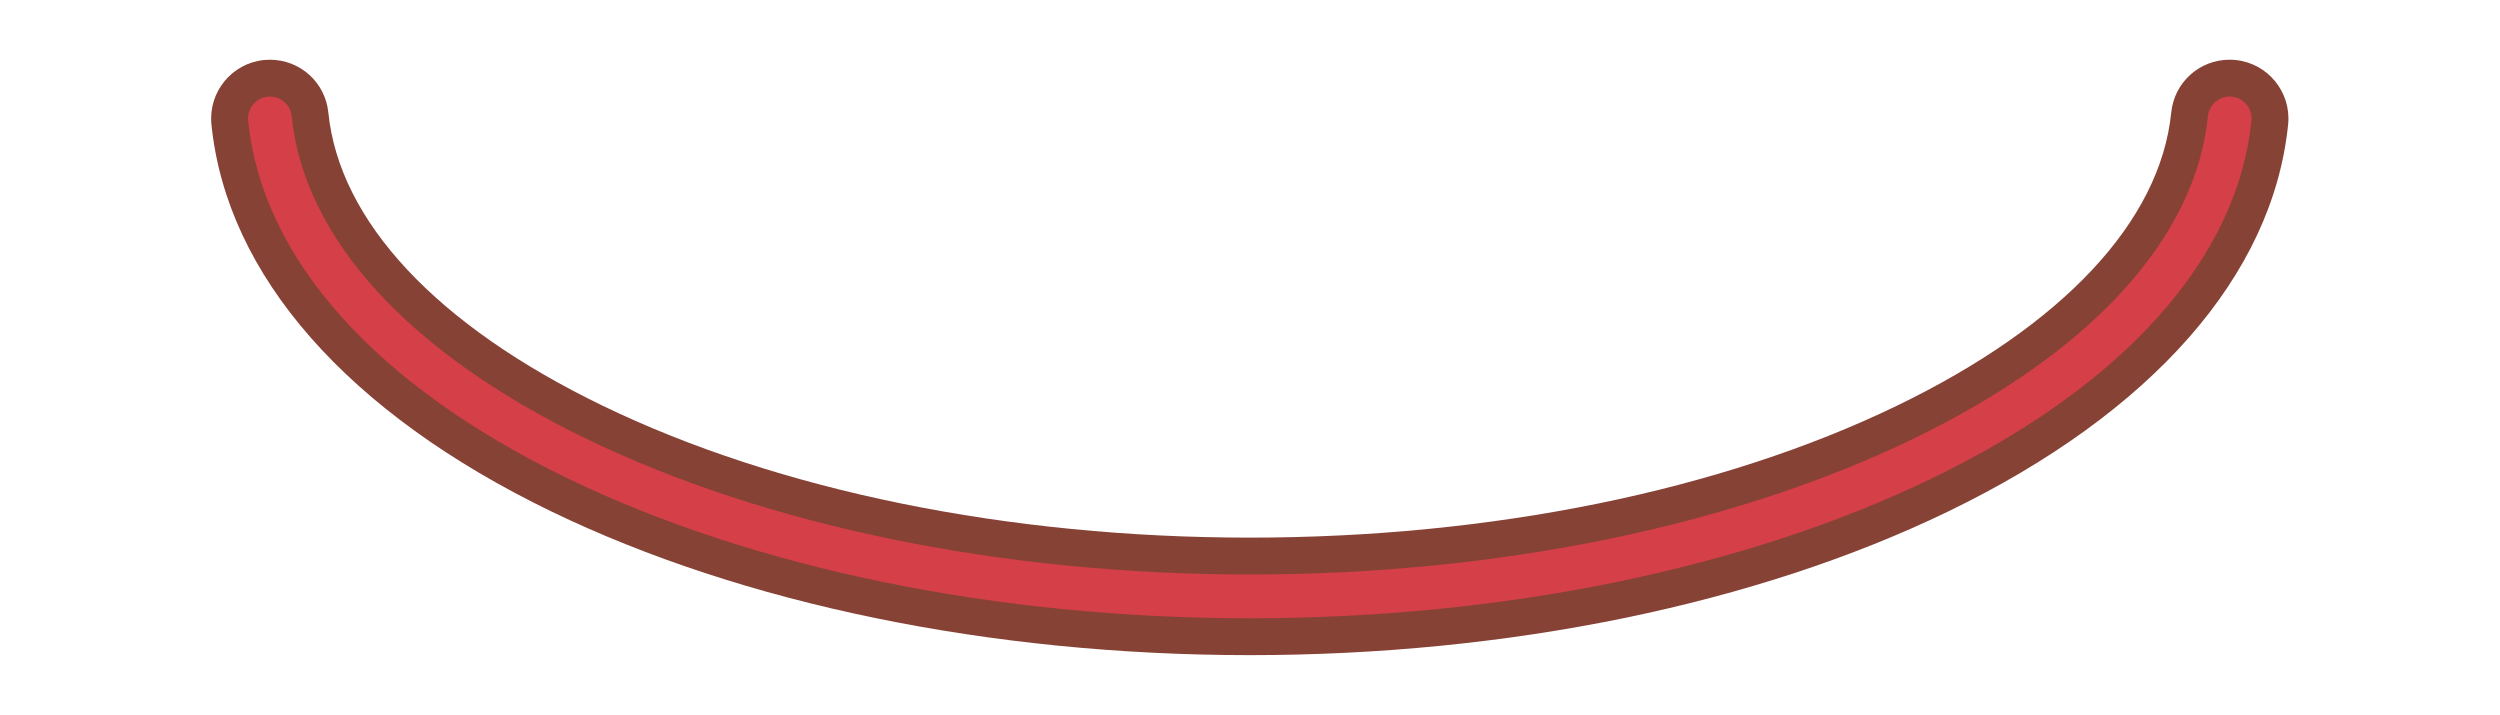 <?xml version="1.0" encoding="UTF-8" standalone="no"?><svg xmlns="http://www.w3.org/2000/svg" xmlns:xlink="http://www.w3.org/1999/xlink" enable-background="new 0 0 500 151.758" fill="#000000" height="163.3" id="Illustration" preserveAspectRatio="xMidYMid meet" version="1.1" viewBox="-35.6 -5.8 571.3 163.3" width="571.3" x="0" xml:space="preserve" y="0" zoomAndPan="magnify"><filter id="AI_GaussianBlur_4" xlink:actuate="onLoad" xlink:show="other" xlink:type="simple"><feGaussianBlur stdDeviation="4"/></filter><g filter="url(#AI_GaussianBlur_4)" id="change1_1"><path d="M250,143.912c-59.151,0-115.821-11.655-159.569-32.817 C43.796,88.537,16.196,57.117,12.716,22.623 c-0.744-7.366,4.644-13.964,12.01-14.708c0.456-0.045,0.907-0.067,1.352-0.067 c6.92,0,12.661,5.193,13.356,12.078c2.509,24.86,24.773,48.652,62.691,66.994 C142.301,106.354,194.817,117.057,250,117.057s107.699-10.703,147.876-30.138 c37.918-18.342,60.182-42.134,62.691-66.994 c0.695-6.887,6.432-12.08,13.345-12.08c0.456,0,0.918,0.023,1.372,0.07 c7.357,0.743,12.744,7.341,12.001,14.707 c-3.48,34.494-31.08,65.914-77.715,88.472 C365.821,132.257,309.151,143.912,250,143.912z" fill="#874236"/></g><g id="change2_1"><path d="M250,135.484c-57.905,0-113.271-11.356-155.9-31.976 c-43.899-21.235-69.824-50.261-73-81.732c-0.277-2.748,1.726-5.199,4.473-5.477 c2.753-0.288,5.199,1.725,5.477,4.473c2.813,27.883,26.752,54.069,67.405,73.733 C139.752,114.482,193.572,125.484,250,125.484S360.248,114.482,401.546,94.505 c40.653-19.665,64.592-45.85,67.405-73.733c0.276-2.748,2.721-4.76,5.477-4.473 c2.747,0.277,4.75,2.729,4.473,5.477c-3.176,31.471-29.101,60.497-73,81.732 C363.271,124.128,307.905,135.484,250,135.484z" fill="#d43f48"/></g></svg>